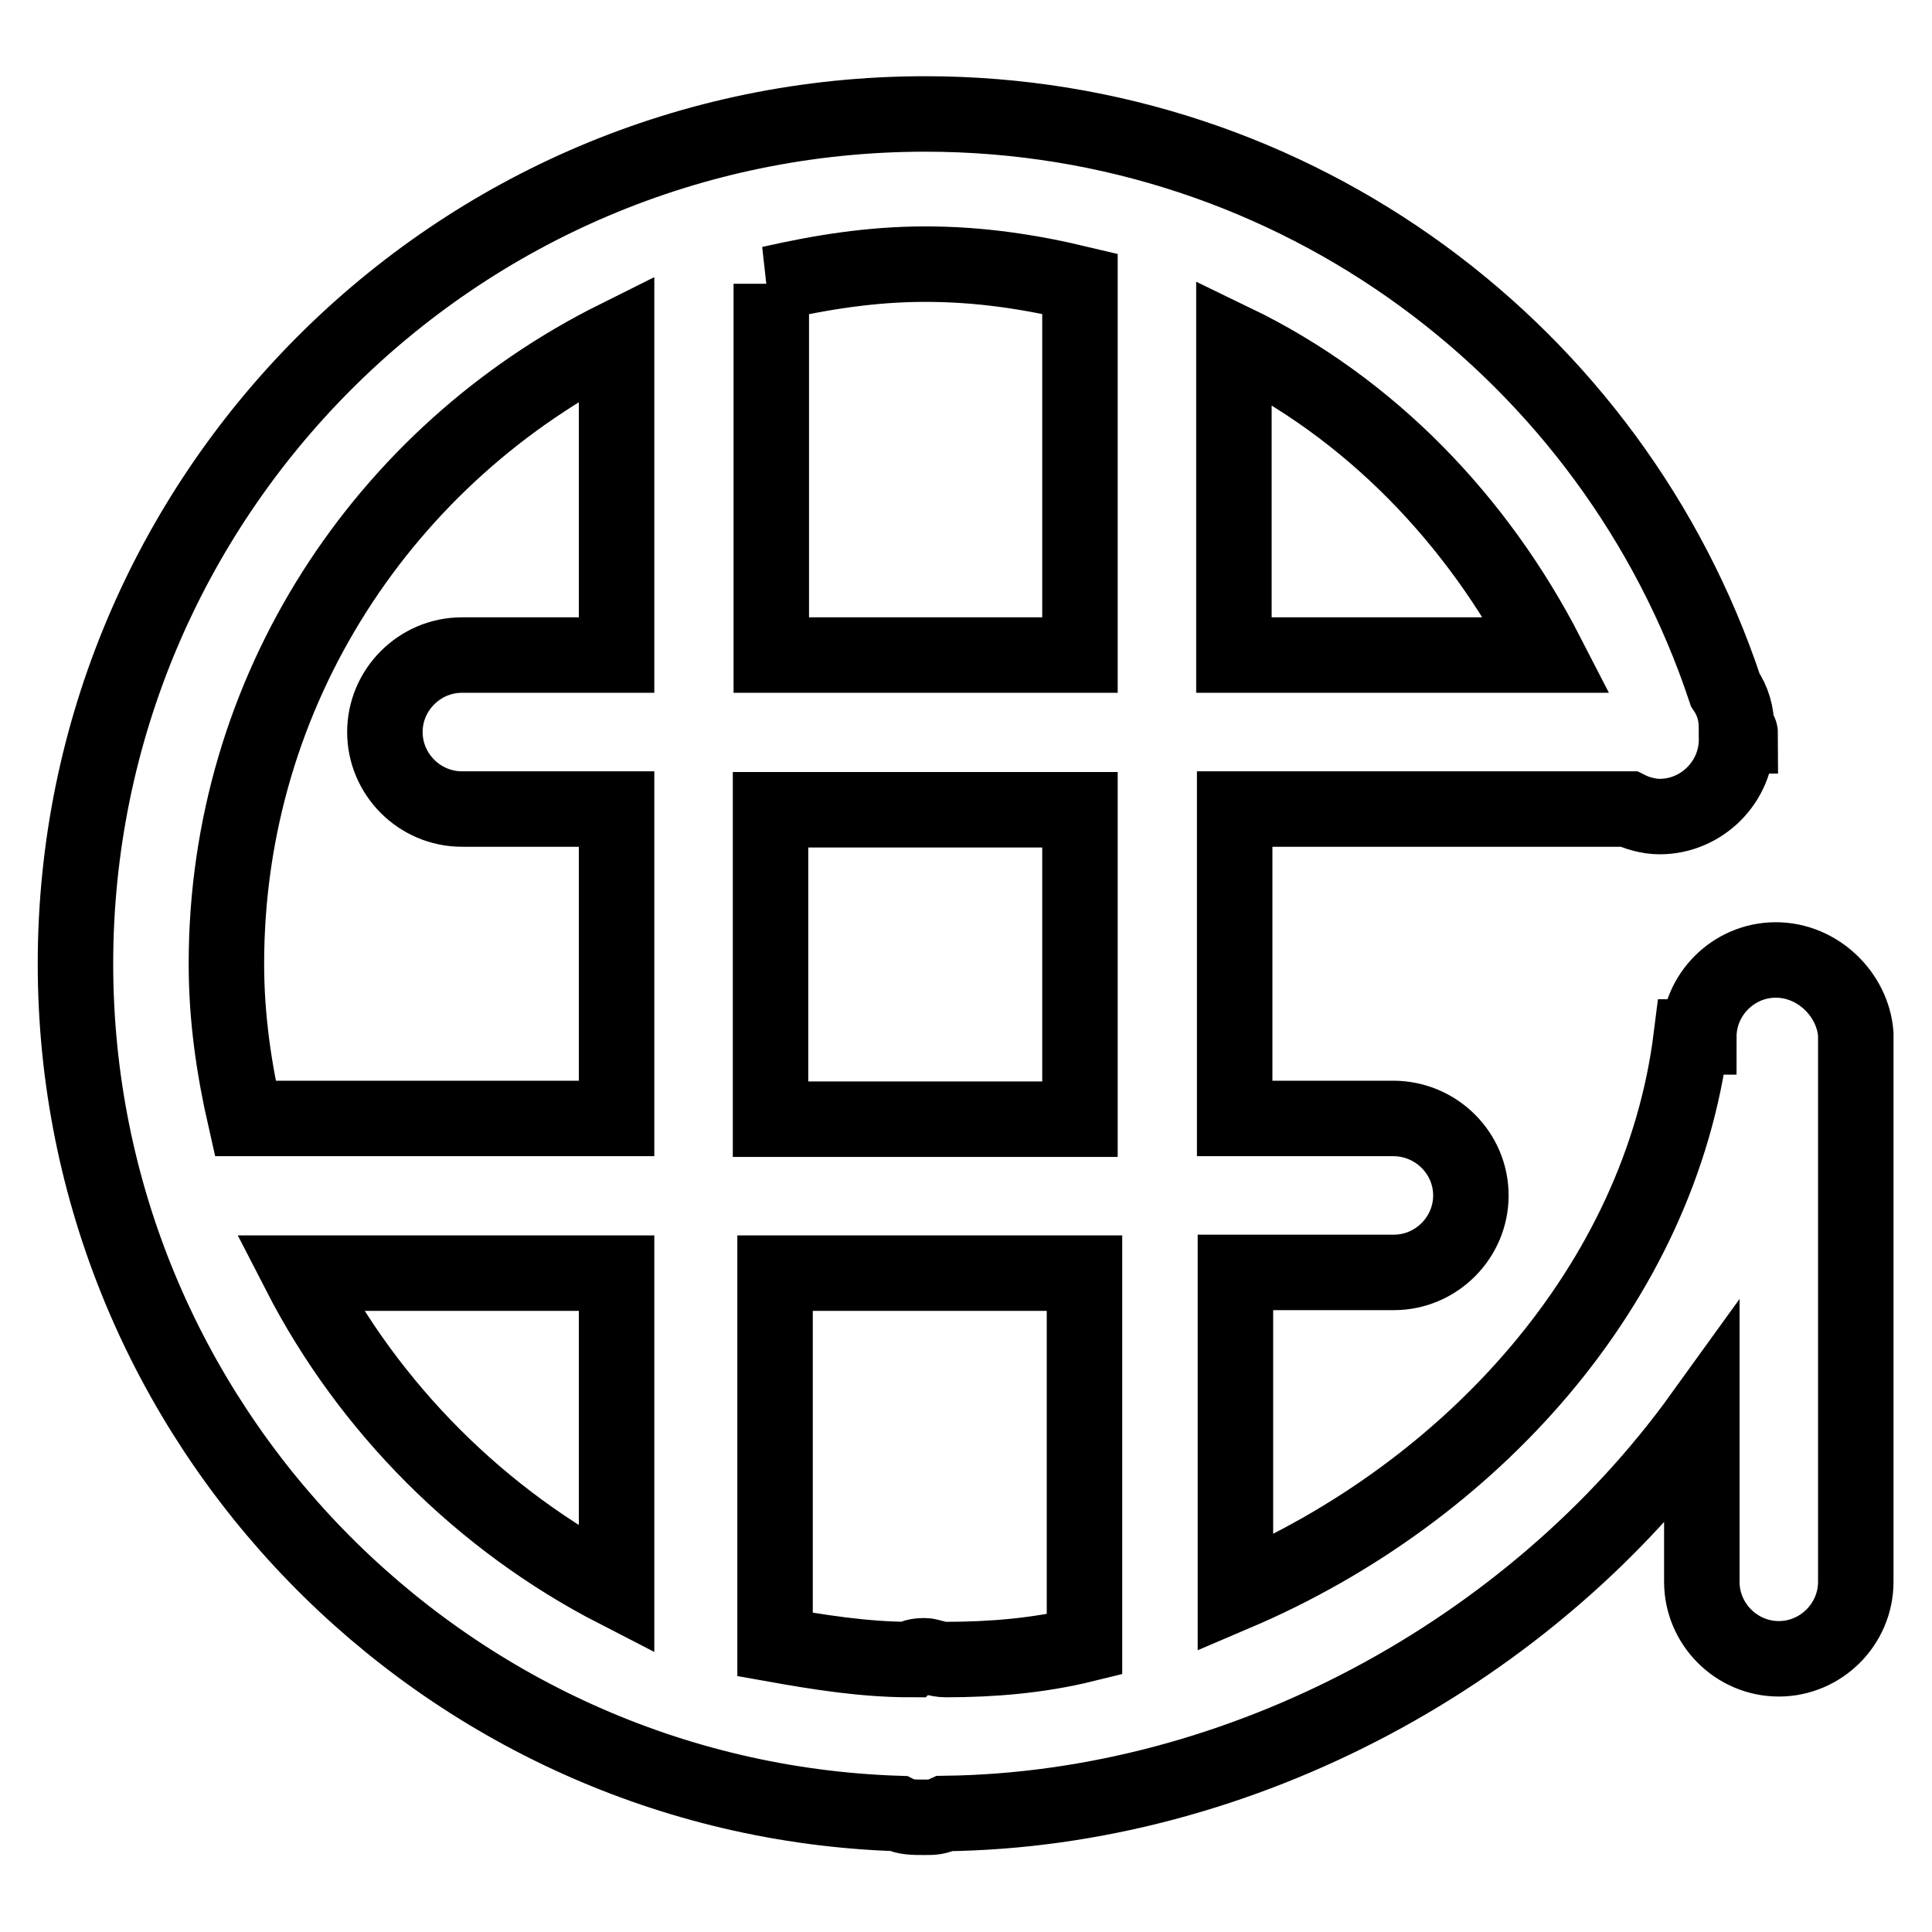<?xml version="1.0" encoding="utf-8"?>
<!-- Svg Vector Icons : http://www.onlinewebfonts.com/icon -->
<!DOCTYPE svg PUBLIC "-//W3C//DTD SVG 1.1//EN" "http://www.w3.org/Graphics/SVG/1.1/DTD/svg11.dtd">
<svg version="1.1" xmlns="http://www.w3.org/2000/svg" xmlns:xlink="http://www.w3.org/1999/xlink" x="0px" y="0px" viewBox="0 0 256 256" enable-background="new 0 0 256 256" xml:space="preserve">
<g><g><path stroke-width="10" fill-opacity="0" stroke="#000000"  d="M235.3,127.2c-5.6,0-10.2,4.6-10.2,10.2l0,0h-1c-4.1,32.8-29.2,60.4-60.4,73.7v-42.5h21c5.6,0,10.2-4.6,10.2-10.2s-4.6-10.2-10.3-10.2h-21v-41h51.7h0.5c1,0.5,2.6,1,4.1,1c5.6,0,10.2-4.6,10.2-10.2v-0.5h0.5c0-0.5,0-0.5-0.5-1c0-2-0.5-3.6-1.5-5.1c-14.8-44.5-56.8-76.3-106-76.3C60.2,15.1,10,65.8,10,127.7c0,60.9,48.6,110.6,109,112.6c1,0.5,2,0.5,3.6,0.5c1,0,1.5,0,2.6-0.5c39.4-0.5,77.8-21.5,100.3-52.7v22c0,5.6,4.6,10.2,10.2,10.2s10.2-4.6,10.2-10.2V137C245.5,131.8,240.9,127.2,235.3,127.2z M205,86.8h-41.5V45.3C181.5,54,195.8,68.9,205,86.8z M30,127.7c0-36.3,21-67.6,51.7-82.9v42H61.2C55.6,86.8,51,91.4,51,97s4.6,10.2,10.2,10.2h20.5v41H32.5C31,141.6,30,134.9,30,127.7z M39.7,168.7h42v42C63.8,201.5,48.9,186.6,39.7,168.7z M102.1,37.6c6.6-1.5,13.3-2.6,20.5-2.6c7.2,0,13.8,1,20.5,2.6v49.2h-40.9V37.6z M102.1,107.3h41v41h-41V107.3z M122.6,219.4c-0.5,0-1.5,0-2,0.5c-6.1,0-12.3-1-17.9-2v-49.2h41v49.2c-6.1,1.5-12.3,2-18.4,2C124.2,219.9,123.1,219.4,122.6,219.4z"/></g></g>
</svg>